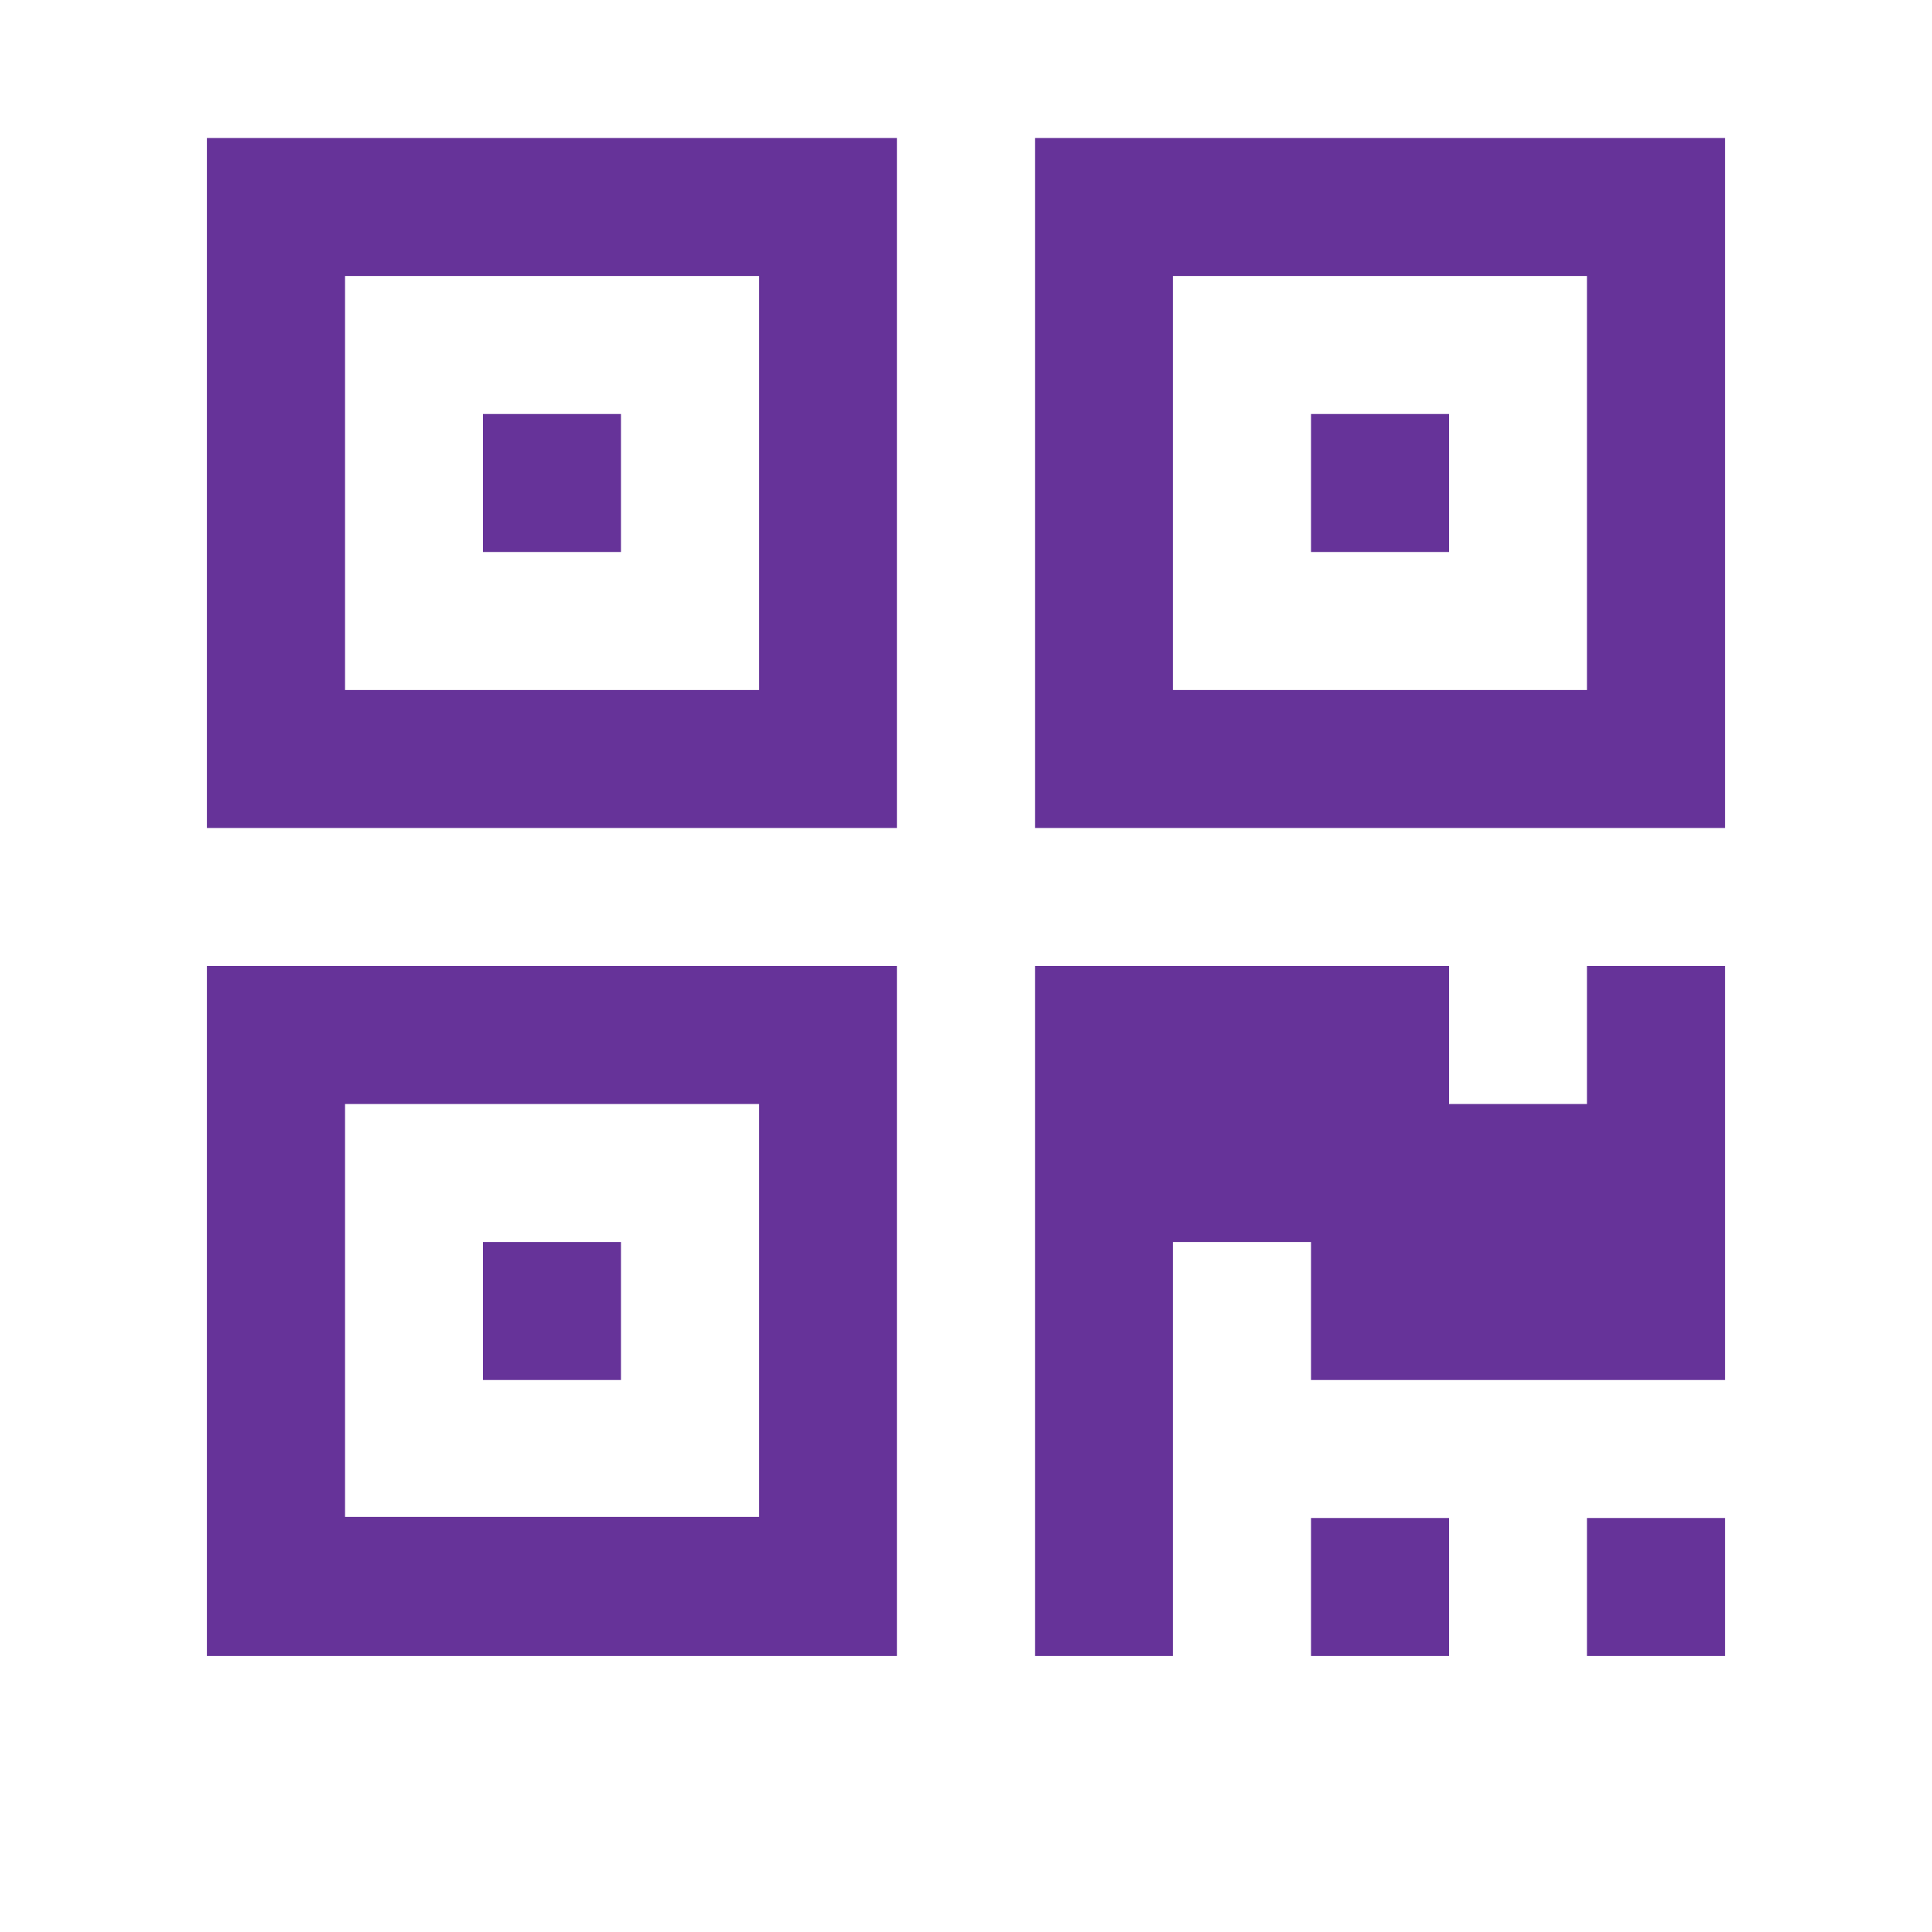 <svg xmlns="http://www.w3.org/2000/svg" width="1792" height="1792"><path fill="#639" d="M576 1152v128H448v-128zm0-768v128H448V384zm768 0v128h-128V384zM320 1407h384v-383H320zm0-767h384V256H320zm768 0h384V256h-384zM832 896v640H192V896zm512 512v128h-128v-128zm256 0v128h-128v-128zm0-512v384h-384v-128h-128v384H960V896h384v128h128V896zM832 128v640H192V128zm768 0v640H960V128z"/></svg>